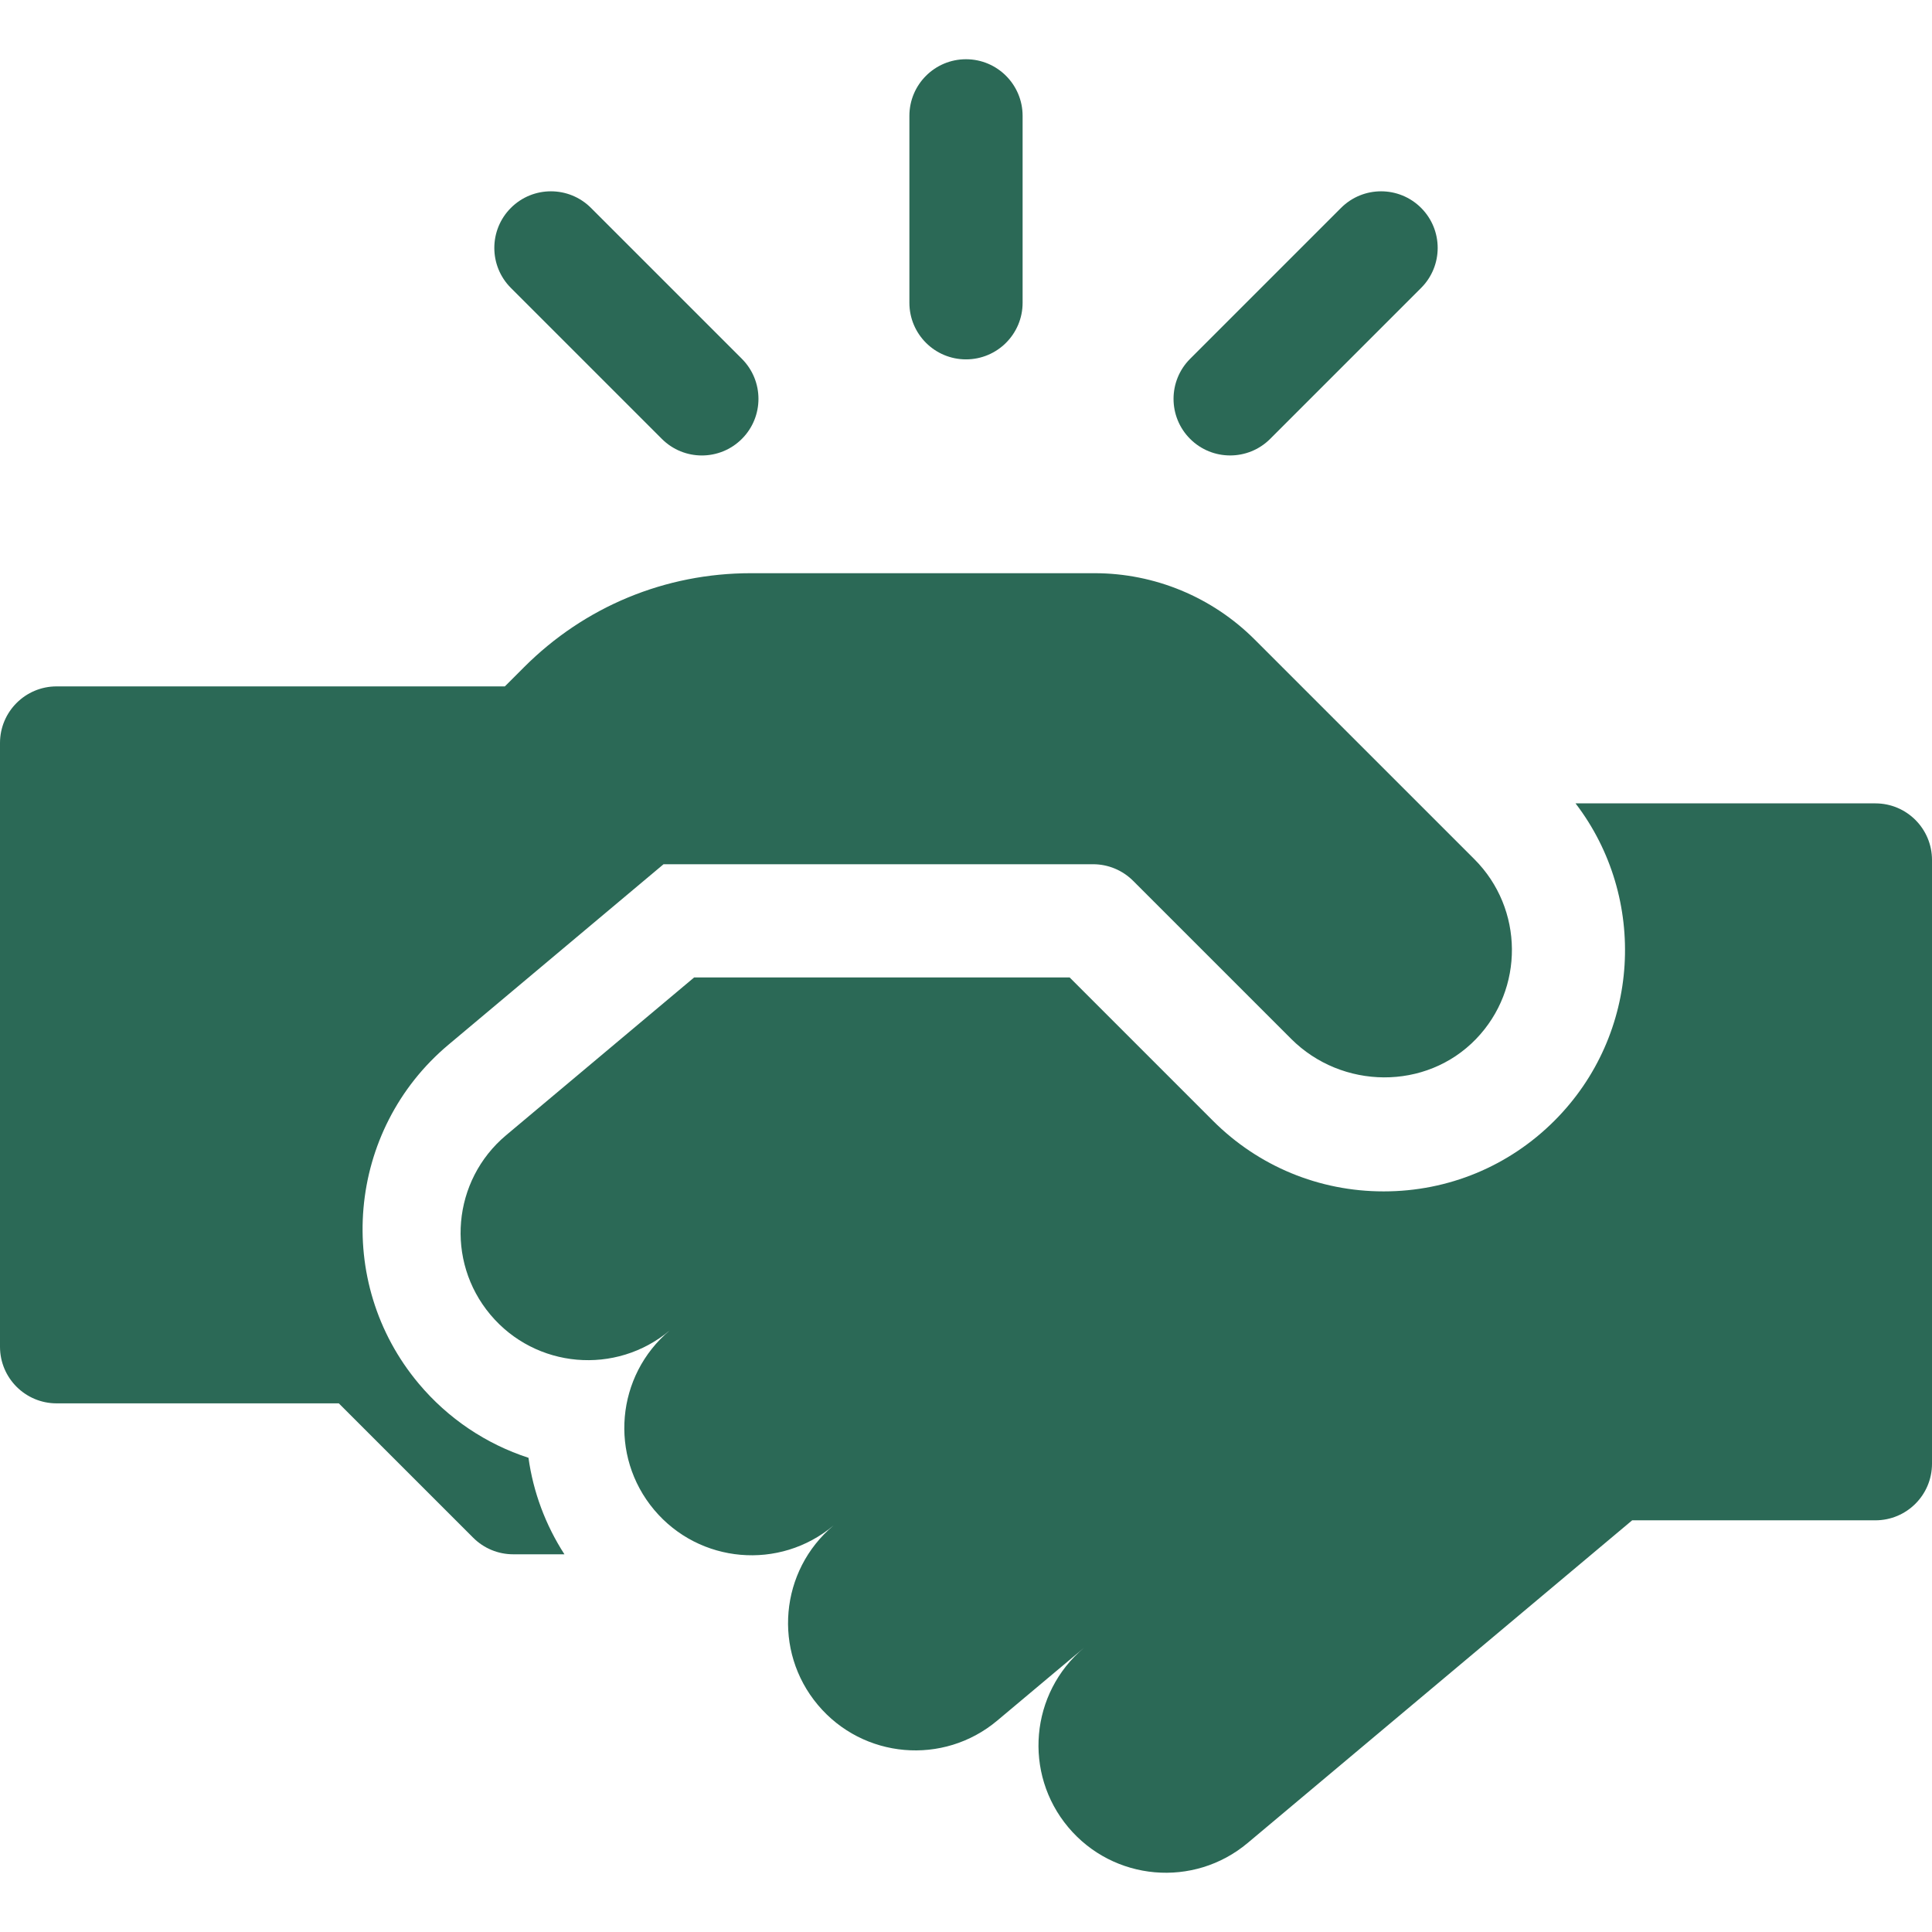 <svg width="80" height="80" viewBox="0 0 80 80" fill="none" xmlns="http://www.w3.org/2000/svg">
<g clip-path="url(#clip0_1_372)">
<path d="M40 14.881C41.294 14.881 42.344 13.832 42.344 12.538V4.797C42.344 3.502 41.294 2.453 40 2.453C38.706 2.453 37.656 3.502 37.656 4.797V12.538C37.656 13.832 38.706 14.881 40 14.881Z" fill="#2B6956"/>
<path d="M50.938 18.859C51.537 18.859 52.137 18.631 52.595 18.173L58.845 11.923C59.76 11.008 59.76 9.524 58.845 8.608C57.929 7.693 56.446 7.693 55.53 8.608L49.28 14.858C48.365 15.773 48.365 17.258 49.28 18.173C49.738 18.631 50.338 18.859 50.938 18.859Z" fill="#2B6956"/>
<path d="M27.405 18.173C27.863 18.631 28.463 18.86 29.062 18.86C29.662 18.86 30.262 18.631 30.72 18.173C31.635 17.258 31.635 15.774 30.72 14.858L24.47 8.608C23.555 7.693 22.07 7.693 21.155 8.608C20.24 9.524 20.24 11.008 21.155 11.923L27.405 18.173Z" fill="#2B6956"/>
<path d="M61.052 35.579L51.953 26.481C50.195 24.723 47.811 23.735 45.324 23.735H31.093C27.545 23.735 24.21 25.116 21.702 27.625L20.953 28.374L20.904 28.422H2.344C1.049 28.422 0 29.472 0 30.766V55.766C0 57.06 1.049 58.11 2.344 58.11H14.029L19.593 63.673C20.032 64.113 20.628 64.36 21.25 64.36H23.372C22.587 63.144 22.081 61.786 21.883 60.364C20.131 59.794 18.554 58.742 17.34 57.294C13.809 53.087 14.36 46.792 18.568 43.261L27.476 35.786H45.262C45.884 35.786 46.48 36.033 46.92 36.473L53.464 43.017C55.566 45.119 59.05 45.164 61.116 43.026C63.123 40.95 63.101 37.629 61.052 35.579Z" fill="#2B6956"/>
<path d="M80 35.61C80 34.315 78.951 33.266 77.656 33.266H65.24C68.236 37.183 67.947 42.825 64.366 46.407C62.479 48.294 59.968 49.333 57.295 49.333C54.623 49.333 52.111 48.294 50.224 46.407L44.292 40.474H28.743L26.902 42.019L20.956 47.008C18.725 48.88 18.434 52.207 20.306 54.438C22.178 56.669 25.504 56.96 27.735 55.088C25.504 56.96 25.213 60.286 27.085 62.517C28.957 64.748 32.284 65.039 34.515 63.167C32.284 65.039 31.993 68.365 33.865 70.596C35.737 72.828 39.063 73.118 41.294 71.246L45.445 67.763L44.885 68.233C42.654 70.105 42.363 73.432 44.235 75.663C46.107 77.894 49.433 78.185 51.664 76.313L67.585 62.953H77.656C78.951 62.953 80 61.904 80 60.609L80 35.61Z" fill="#2B6956"/>
</g>
<defs>
<clipPath id="clip0_1_372">
<rect width="80" height="80" fill="white"/>
</clipPath>
</defs>
</svg>
